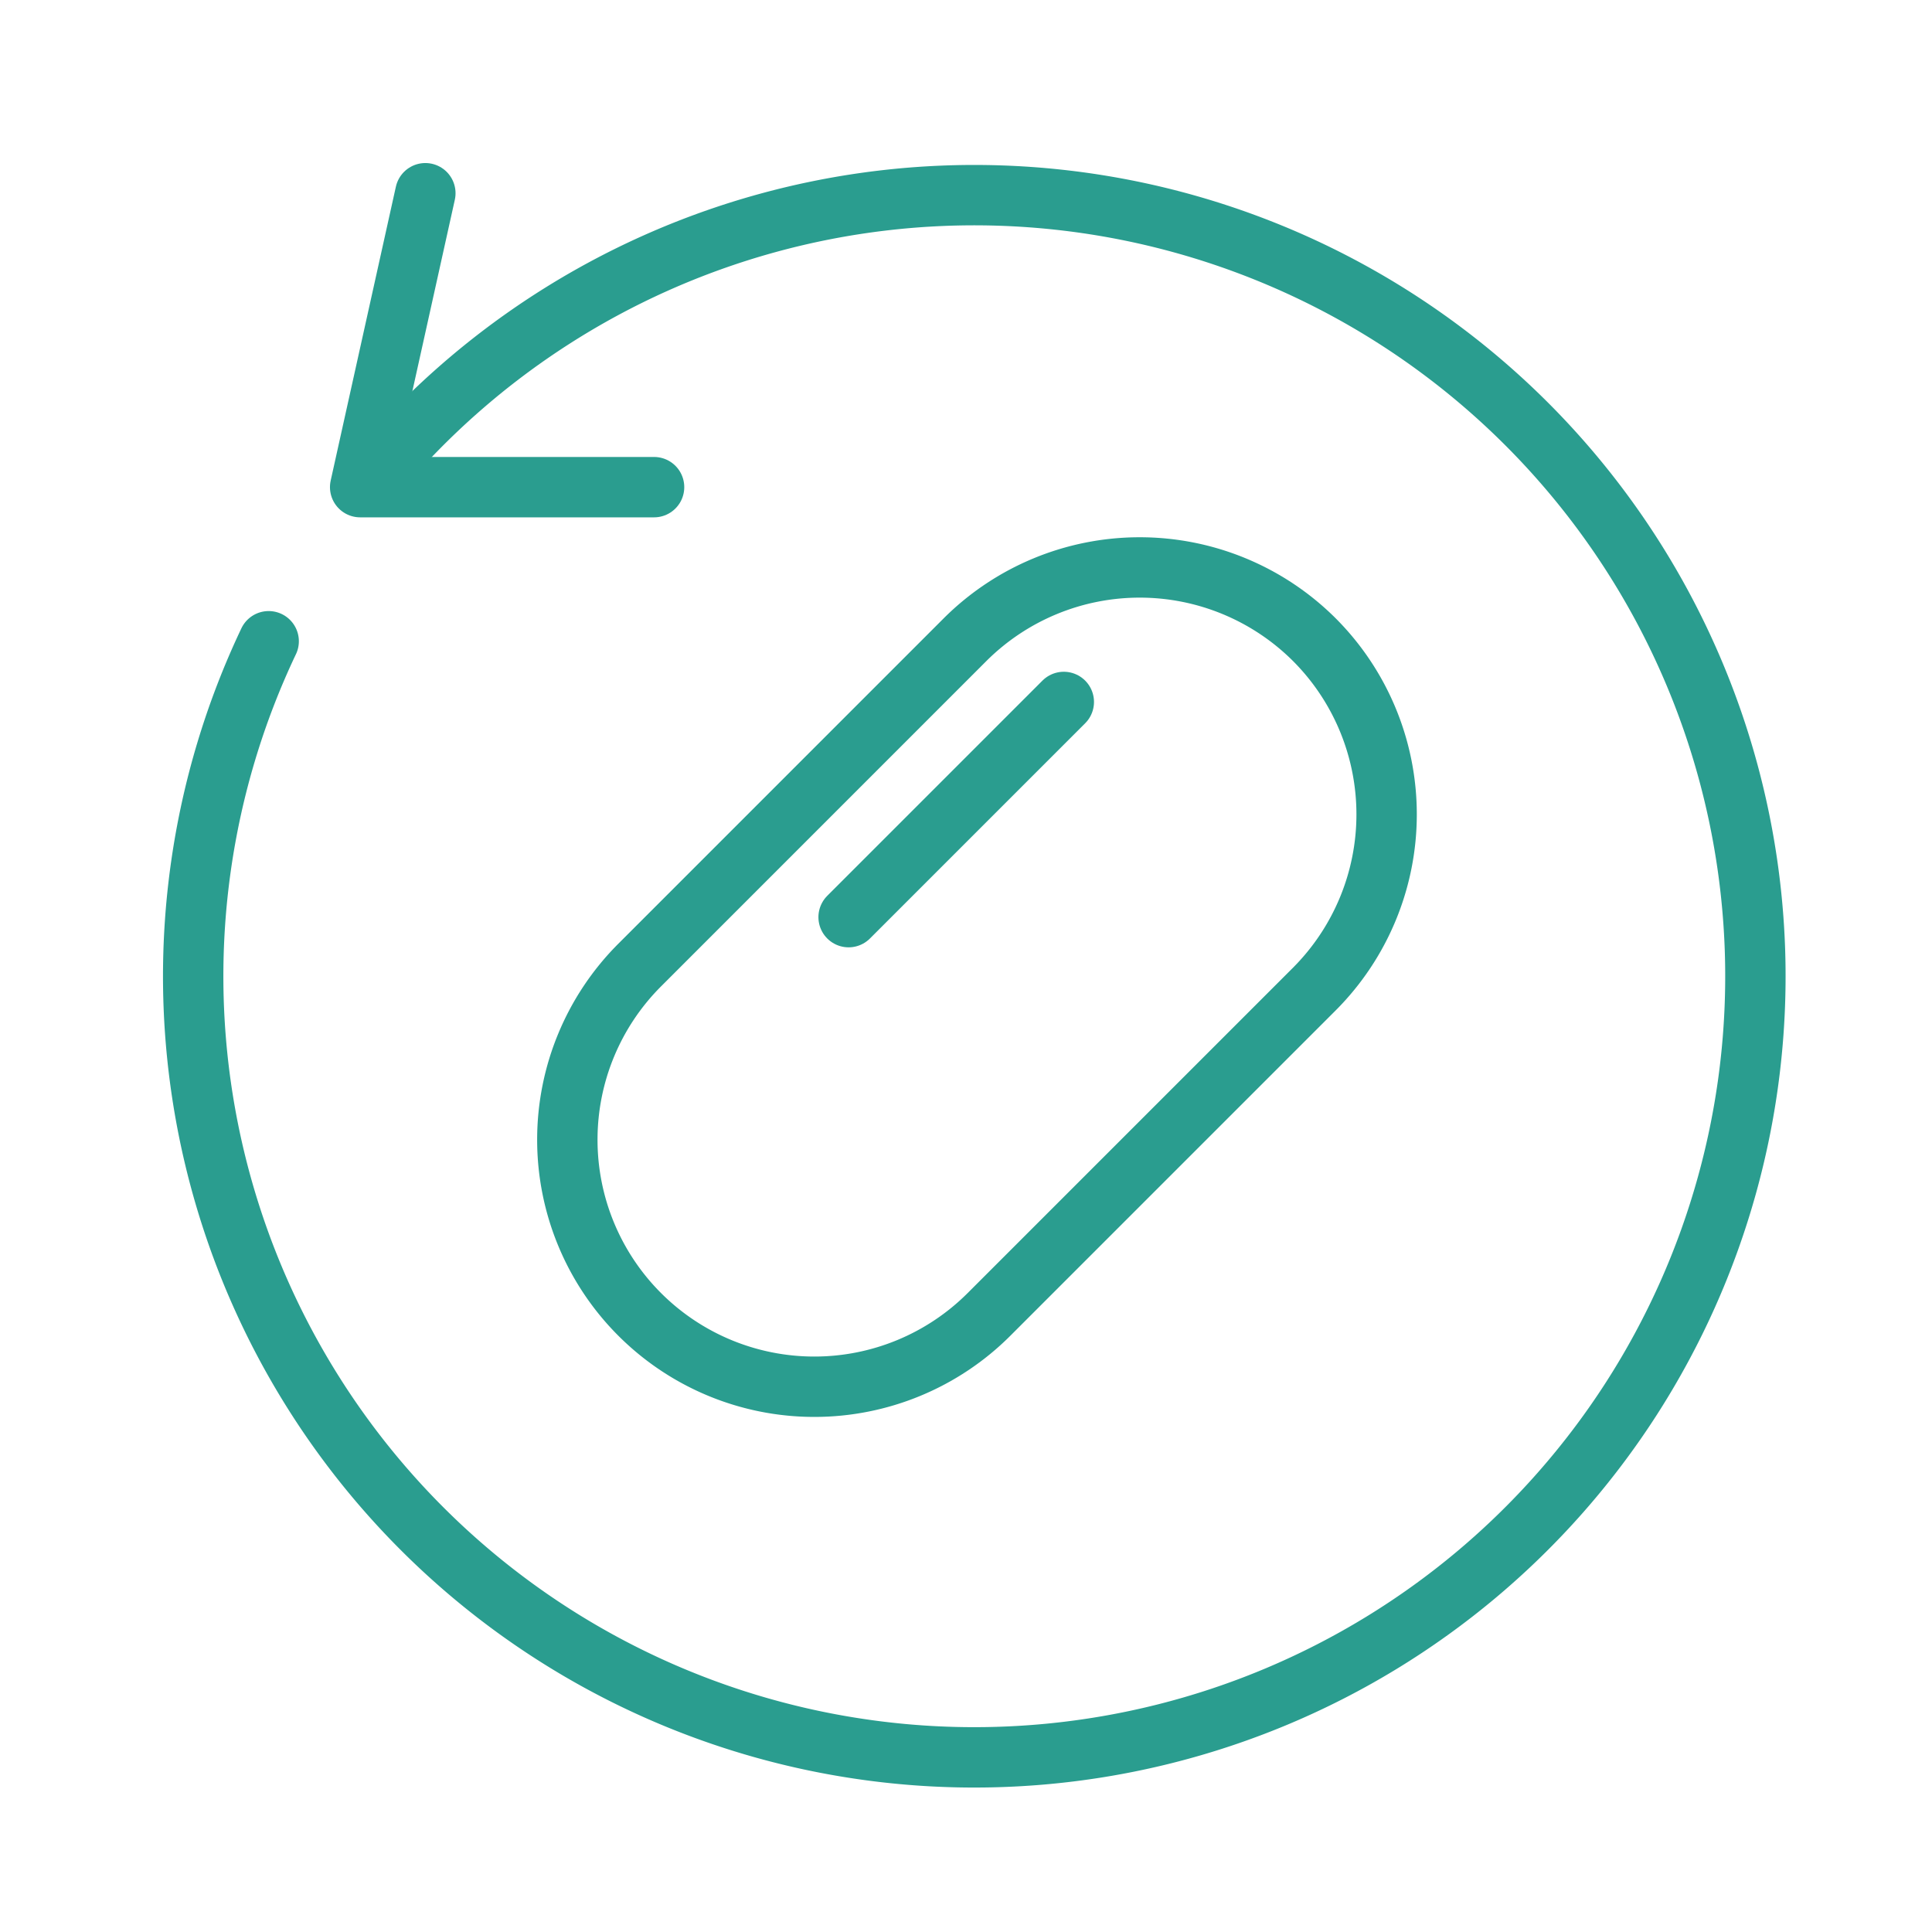 <svg xmlns="http://www.w3.org/2000/svg" width="80" height="80" viewBox="0 0 80 80">
  <g id="gfx-pill-AF1685-80x80" transform="translate(0 2.539)">
    <rect id="background" width="80" height="80" transform="translate(0 -2.539)" fill="#fff"/>
    <g id="icon-pillPurple" transform="translate(8 5.462)">
      <path id="Path_607" data-name="Path 607" d="M256.552,17.176H244.381l2.7-12.171" transform="translate(-237.468 -5.005)" fill="none" stroke="#2a9d8f" stroke-linecap="round" stroke-linejoin="round" stroke-width="2.5"/>
      <path id="Path_608" data-name="Path 608" d="M231.635,16.609a32.344,32.344,0,1,1-4.466,6.948" transform="translate(-224.044 -5.005)" fill="none" stroke="#2a9d8f" stroke-linecap="round" stroke-linejoin="round" stroke-width="2.5"/>
      <line id="Line_223" data-name="Line 223" x1="8.911" y2="8.911" transform="translate(27.139 21.065)" fill="none" stroke="#2a9d8f" stroke-linecap="round" stroke-width="2.5"/>
      <path id="Path_609" data-name="Path 609" d="M300.558,53.582a10.239,10.239,0,0,0-14.465,0L272.621,67.055A10.228,10.228,0,0,0,287.086,81.52l13.473-13.473A10.239,10.239,0,0,0,300.558,53.582Z" transform="translate(-254.133 -35.095)" fill="none" stroke="#2a9d8f" stroke-width="2.5"/>
    </g>
  </g>
</svg>
